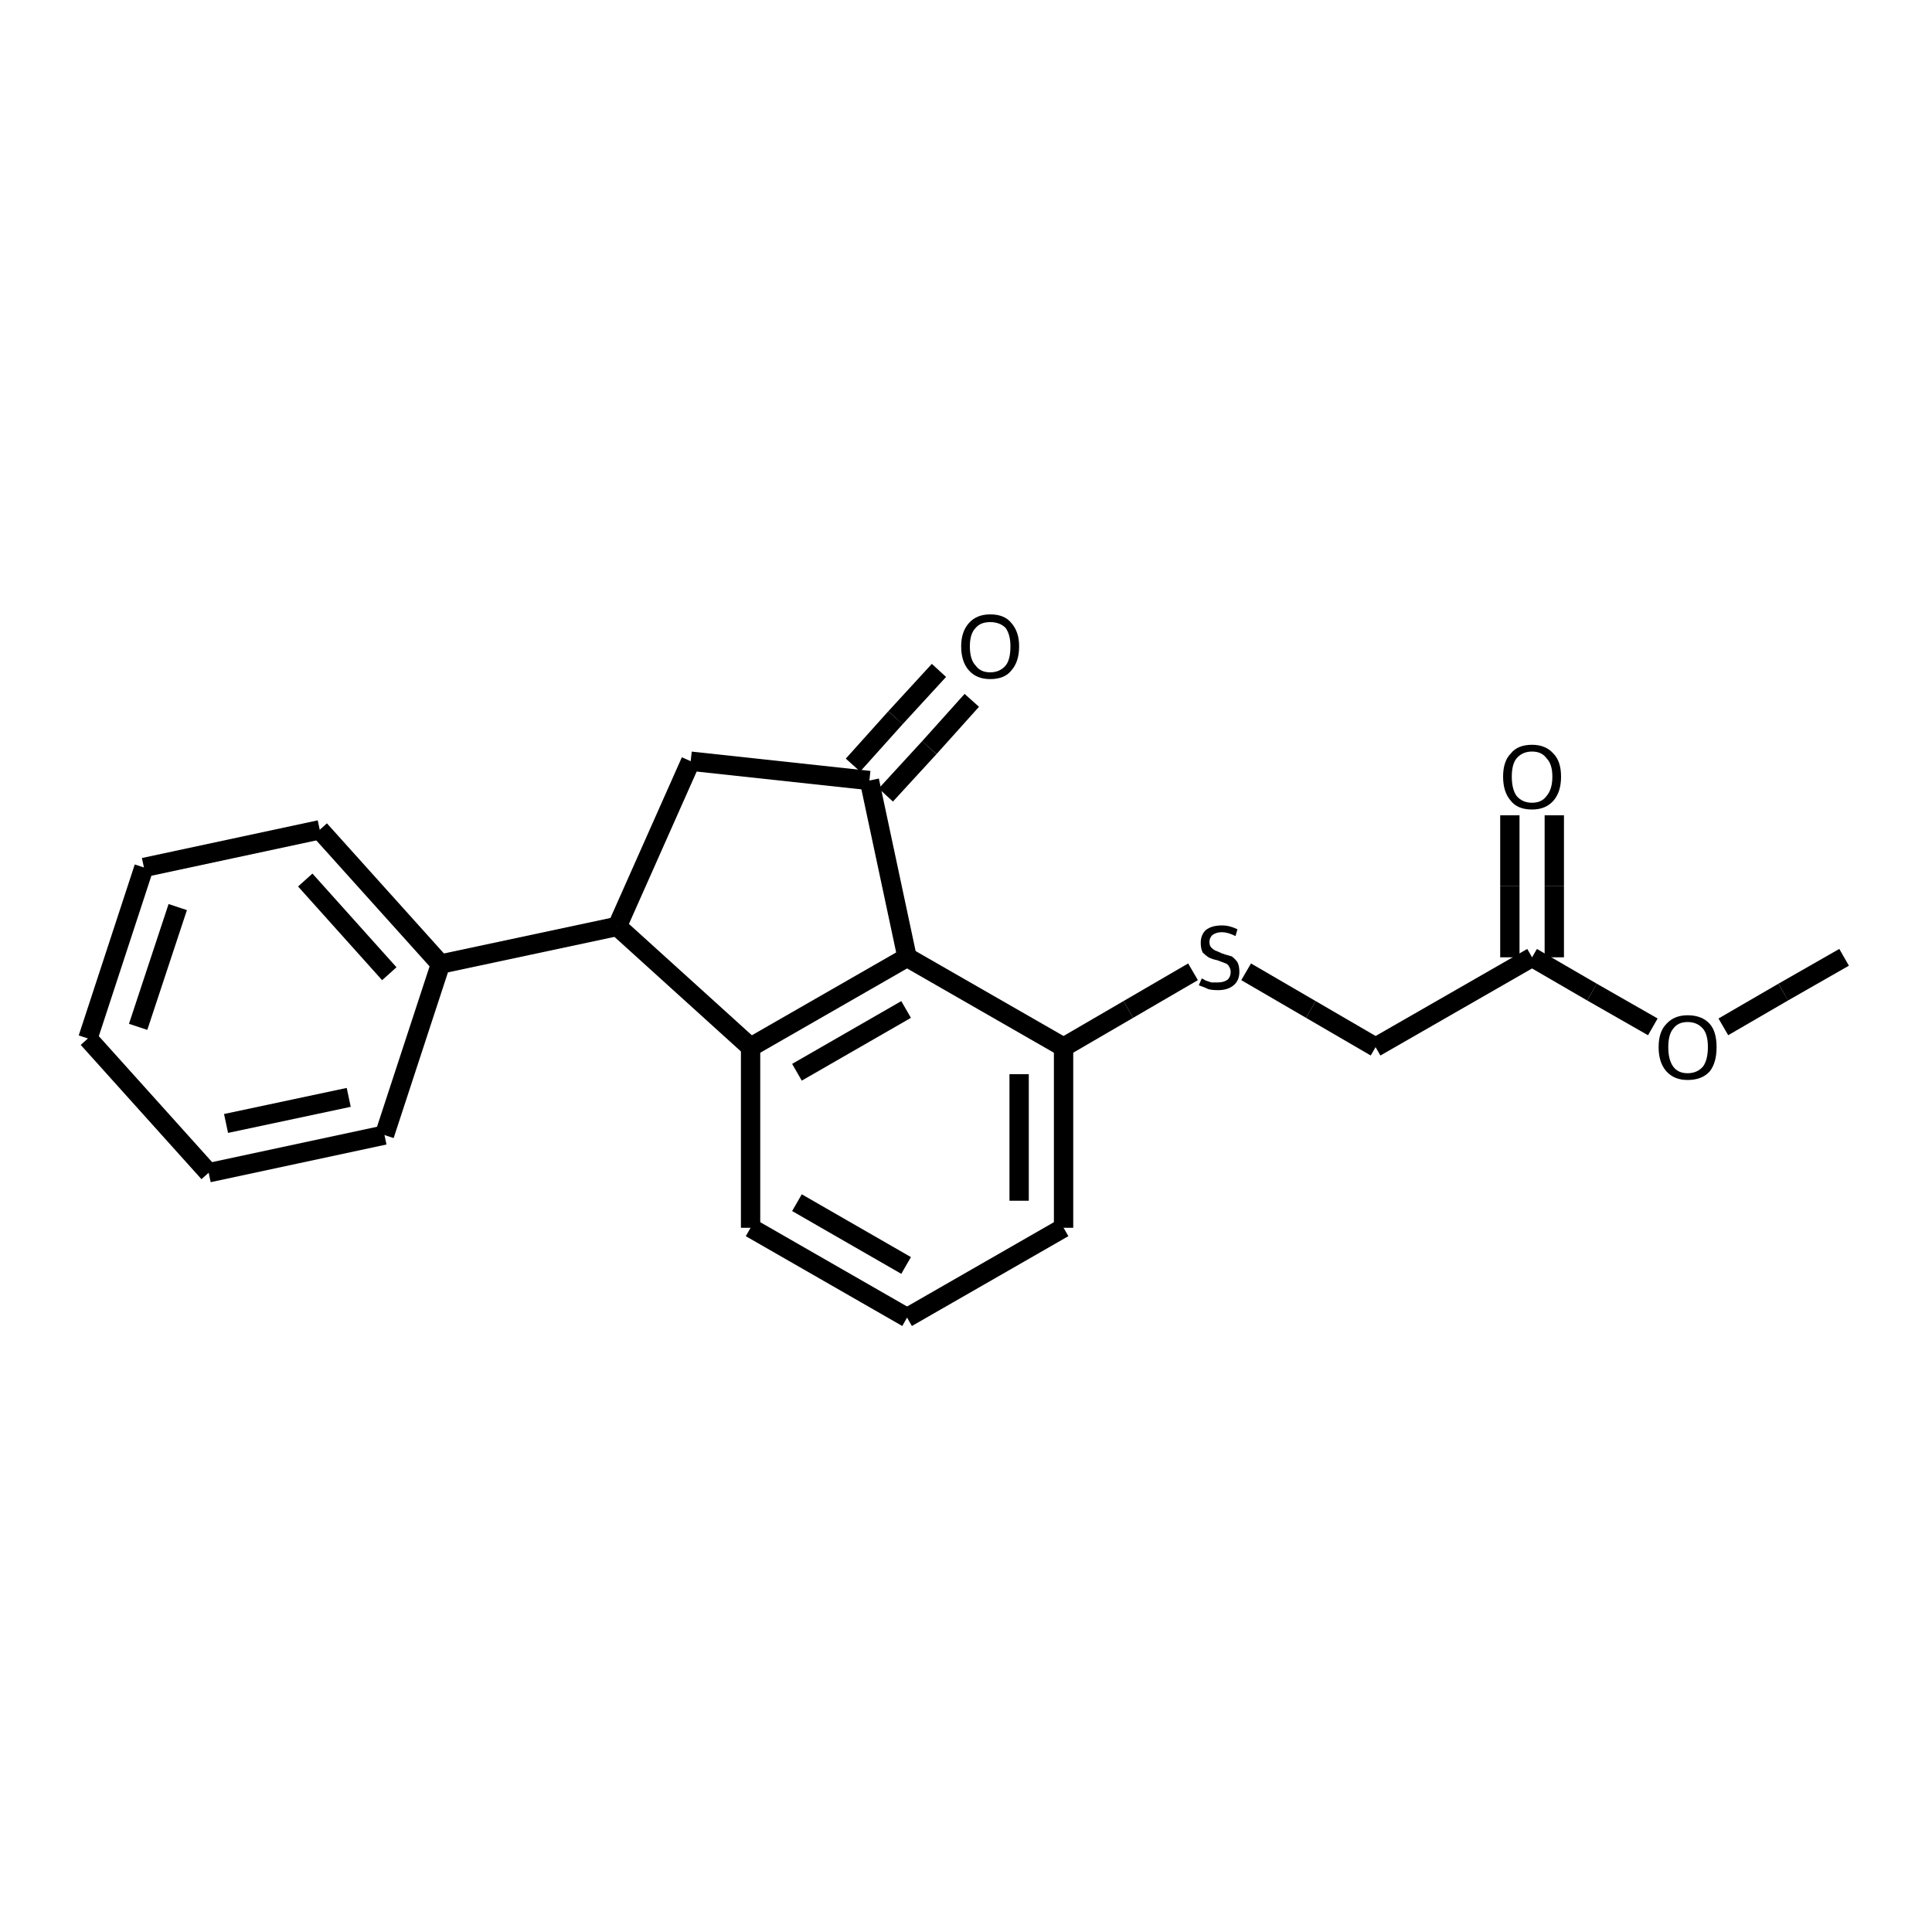 <?xml version="1.0" encoding="iso-8859-1"?>
<svg version="1.1" baseProfile="full"
              xmlns="http://www.w3.org/2000/svg"
                      xmlns:rdkit="http://www.rdkit.org/xml"
                      xmlns:xlink="http://www.w3.org/1999/xlink"
                  xml:space="preserve"
width="200px" height="200px" viewBox="0 0 200 200">
<!-- END OF HEADER -->
<rect style="opacity:1.0;fill:none;stroke:none" width="200.0" height="200.0" x="0.0" y="0.0"> </rect>
<path class="bond-0 atom-1 atom-0" d="M 77.7,108.4 L 93.9,99.1" style="fill:none;fill-rule:evenodd;stroke:#000000;stroke-width:2.0px;stroke-linecap:butt;stroke-linejoin:miter;stroke-opacity:1" />
<path class="bond-0 atom-1 atom-0" d="M 82.5,111.0 L 93.8,104.5" style="fill:none;fill-rule:evenodd;stroke:#000000;stroke-width:2.0px;stroke-linecap:butt;stroke-linejoin:miter;stroke-opacity:1" />
<path class="bond-1 atom-2 atom-0" d="M 90.0,80.8 L 93.9,99.1" style="fill:none;fill-rule:evenodd;stroke:#000000;stroke-width:2.0px;stroke-linecap:butt;stroke-linejoin:miter;stroke-opacity:1" />
<path class="bond-2 atom-3 atom-1" d="M 63.9,95.9 L 77.7,108.4" style="fill:none;fill-rule:evenodd;stroke:#000000;stroke-width:2.0px;stroke-linecap:butt;stroke-linejoin:miter;stroke-opacity:1" />
<path class="bond-3 atom-4 atom-2" d="M 71.5,78.8 L 90.0,80.8" style="fill:none;fill-rule:evenodd;stroke:#000000;stroke-width:2.0px;stroke-linecap:butt;stroke-linejoin:miter;stroke-opacity:1" />
<path class="bond-4 atom-5 atom-0" d="M 110.1,108.4 L 93.9,99.1" style="fill:none;fill-rule:evenodd;stroke:#000000;stroke-width:2.0px;stroke-linecap:butt;stroke-linejoin:miter;stroke-opacity:1" />
<path class="bond-5 atom-6 atom-5" d="M 123.5,100.6 L 116.8,104.5" style="fill:none;fill-rule:evenodd;stroke:#000000;stroke-width:2.0px;stroke-linecap:butt;stroke-linejoin:miter;stroke-opacity:1" />
<path class="bond-5 atom-6 atom-5" d="M 116.8,104.5 L 110.1,108.4" style="fill:none;fill-rule:evenodd;stroke:#000000;stroke-width:2.0px;stroke-linecap:butt;stroke-linejoin:miter;stroke-opacity:1" />
<path class="bond-6 atom-7 atom-11" d="M 158.6,99.1 L 142.4,108.4" style="fill:none;fill-rule:evenodd;stroke:#000000;stroke-width:2.0px;stroke-linecap:butt;stroke-linejoin:miter;stroke-opacity:1" />
<path class="bond-7 atom-8 atom-2" d="M 100.6,72.5 L 96.2,77.4" style="fill:none;fill-rule:evenodd;stroke:#000000;stroke-width:2.0px;stroke-linecap:butt;stroke-linejoin:miter;stroke-opacity:1" />
<path class="bond-7 atom-8 atom-2" d="M 96.2,77.4 L 91.7,82.3" style="fill:none;fill-rule:evenodd;stroke:#000000;stroke-width:2.0px;stroke-linecap:butt;stroke-linejoin:miter;stroke-opacity:1" />
<path class="bond-7 atom-8 atom-2" d="M 97.2,69.4 L 92.7,74.3" style="fill:none;fill-rule:evenodd;stroke:#000000;stroke-width:2.0px;stroke-linecap:butt;stroke-linejoin:miter;stroke-opacity:1" />
<path class="bond-7 atom-8 atom-2" d="M 92.7,74.3 L 88.3,79.2" style="fill:none;fill-rule:evenodd;stroke:#000000;stroke-width:2.0px;stroke-linecap:butt;stroke-linejoin:miter;stroke-opacity:1" />
<path class="bond-8 atom-9 atom-3" d="M 45.6,99.8 L 63.9,95.9" style="fill:none;fill-rule:evenodd;stroke:#000000;stroke-width:2.0px;stroke-linecap:butt;stroke-linejoin:miter;stroke-opacity:1" />
<path class="bond-9 atom-10 atom-7" d="M 160.9,84.4 L 160.9,91.7" style="fill:none;fill-rule:evenodd;stroke:#000000;stroke-width:2.0px;stroke-linecap:butt;stroke-linejoin:miter;stroke-opacity:1" />
<path class="bond-9 atom-10 atom-7" d="M 160.9,91.7 L 160.9,99.1" style="fill:none;fill-rule:evenodd;stroke:#000000;stroke-width:2.0px;stroke-linecap:butt;stroke-linejoin:miter;stroke-opacity:1" />
<path class="bond-9 atom-10 atom-7" d="M 156.3,84.4 L 156.3,91.7" style="fill:none;fill-rule:evenodd;stroke:#000000;stroke-width:2.0px;stroke-linecap:butt;stroke-linejoin:miter;stroke-opacity:1" />
<path class="bond-9 atom-10 atom-7" d="M 156.3,91.7 L 156.3,99.1" style="fill:none;fill-rule:evenodd;stroke:#000000;stroke-width:2.0px;stroke-linecap:butt;stroke-linejoin:miter;stroke-opacity:1" />
<path class="bond-10 atom-11 atom-6" d="M 142.4,108.4 L 135.7,104.5" style="fill:none;fill-rule:evenodd;stroke:#000000;stroke-width:2.0px;stroke-linecap:butt;stroke-linejoin:miter;stroke-opacity:1" />
<path class="bond-10 atom-11 atom-6" d="M 135.7,104.5 L 129.0,100.6" style="fill:none;fill-rule:evenodd;stroke:#000000;stroke-width:2.0px;stroke-linecap:butt;stroke-linejoin:miter;stroke-opacity:1" />
<path class="bond-11 atom-12 atom-1" d="M 77.7,127.1 L 77.7,108.4" style="fill:none;fill-rule:evenodd;stroke:#000000;stroke-width:2.0px;stroke-linecap:butt;stroke-linejoin:miter;stroke-opacity:1" />
<path class="bond-12 atom-13 atom-7" d="M 171.1,106.3 L 164.8,102.7" style="fill:none;fill-rule:evenodd;stroke:#000000;stroke-width:2.0px;stroke-linecap:butt;stroke-linejoin:miter;stroke-opacity:1" />
<path class="bond-12 atom-13 atom-7" d="M 164.8,102.7 L 158.6,99.1" style="fill:none;fill-rule:evenodd;stroke:#000000;stroke-width:2.0px;stroke-linecap:butt;stroke-linejoin:miter;stroke-opacity:1" />
<path class="bond-13 atom-14 atom-15" d="M 93.9,136.4 L 110.1,127.1" style="fill:none;fill-rule:evenodd;stroke:#000000;stroke-width:2.0px;stroke-linecap:butt;stroke-linejoin:miter;stroke-opacity:1" />
<path class="bond-14 atom-15 atom-5" d="M 110.1,127.1 L 110.1,108.4" style="fill:none;fill-rule:evenodd;stroke:#000000;stroke-width:2.0px;stroke-linecap:butt;stroke-linejoin:miter;stroke-opacity:1" />
<path class="bond-14 atom-15 atom-5" d="M 105.5,124.3 L 105.5,111.2" style="fill:none;fill-rule:evenodd;stroke:#000000;stroke-width:2.0px;stroke-linecap:butt;stroke-linejoin:miter;stroke-opacity:1" />
<path class="bond-15 atom-16 atom-9" d="M 33.1,85.9 L 45.6,99.8" style="fill:none;fill-rule:evenodd;stroke:#000000;stroke-width:2.0px;stroke-linecap:butt;stroke-linejoin:miter;stroke-opacity:1" />
<path class="bond-15 atom-16 atom-9" d="M 31.6,91.1 L 40.3,100.8" style="fill:none;fill-rule:evenodd;stroke:#000000;stroke-width:2.0px;stroke-linecap:butt;stroke-linejoin:miter;stroke-opacity:1" />
<path class="bond-16 atom-17 atom-9" d="M 39.8,117.5 L 45.6,99.8" style="fill:none;fill-rule:evenodd;stroke:#000000;stroke-width:2.0px;stroke-linecap:butt;stroke-linejoin:miter;stroke-opacity:1" />
<path class="bond-17 atom-18 atom-13" d="M 190.9,99.1 L 184.6,102.7" style="fill:none;fill-rule:evenodd;stroke:#000000;stroke-width:2.0px;stroke-linecap:butt;stroke-linejoin:miter;stroke-opacity:1" />
<path class="bond-17 atom-18 atom-13" d="M 184.6,102.7 L 178.4,106.3" style="fill:none;fill-rule:evenodd;stroke:#000000;stroke-width:2.0px;stroke-linecap:butt;stroke-linejoin:miter;stroke-opacity:1" />
<path class="bond-18 atom-19 atom-17" d="M 21.6,121.4 L 39.8,117.5" style="fill:none;fill-rule:evenodd;stroke:#000000;stroke-width:2.0px;stroke-linecap:butt;stroke-linejoin:miter;stroke-opacity:1" />
<path class="bond-18 atom-19 atom-17" d="M 23.4,116.3 L 36.1,113.6" style="fill:none;fill-rule:evenodd;stroke:#000000;stroke-width:2.0px;stroke-linecap:butt;stroke-linejoin:miter;stroke-opacity:1" />
<path class="bond-19 atom-20 atom-16" d="M 14.9,89.8 L 33.1,85.9" style="fill:none;fill-rule:evenodd;stroke:#000000;stroke-width:2.0px;stroke-linecap:butt;stroke-linejoin:miter;stroke-opacity:1" />
<path class="bond-20 atom-21 atom-19" d="M 9.1,107.5 L 21.6,121.4" style="fill:none;fill-rule:evenodd;stroke:#000000;stroke-width:2.0px;stroke-linecap:butt;stroke-linejoin:miter;stroke-opacity:1" />
<path class="bond-21 atom-3 atom-4" d="M 63.9,95.9 L 71.5,78.8" style="fill:none;fill-rule:evenodd;stroke:#000000;stroke-width:2.0px;stroke-linecap:butt;stroke-linejoin:miter;stroke-opacity:1" />
<path class="bond-22 atom-12 atom-14" d="M 77.7,127.1 L 93.9,136.4" style="fill:none;fill-rule:evenodd;stroke:#000000;stroke-width:2.0px;stroke-linecap:butt;stroke-linejoin:miter;stroke-opacity:1" />
<path class="bond-22 atom-12 atom-14" d="M 82.5,124.5 L 93.8,131.0" style="fill:none;fill-rule:evenodd;stroke:#000000;stroke-width:2.0px;stroke-linecap:butt;stroke-linejoin:miter;stroke-opacity:1" />
<path class="bond-23 atom-20 atom-21" d="M 14.9,89.8 L 9.1,107.5" style="fill:none;fill-rule:evenodd;stroke:#000000;stroke-width:2.0px;stroke-linecap:butt;stroke-linejoin:miter;stroke-opacity:1" />
<path class="bond-23 atom-20 atom-21" d="M 18.4,93.9 L 14.3,106.3" style="fill:none;fill-rule:evenodd;stroke:#000000;stroke-width:2.0px;stroke-linecap:butt;stroke-linejoin:miter;stroke-opacity:1" />
<path class="atom-6" d="M 124.4 101.3
Q 124.5 101.3, 124.8 101.5
Q 125.1 101.6, 125.4 101.7
Q 125.8 101.7, 126.1 101.7
Q 126.7 101.7, 127.1 101.4
Q 127.4 101.1, 127.4 100.6
Q 127.4 100.3, 127.2 100.0
Q 127.1 99.8, 126.8 99.7
Q 126.5 99.6, 126.0 99.4
Q 125.5 99.3, 125.1 99.1
Q 124.8 98.9, 124.5 98.6
Q 124.3 98.2, 124.3 97.6
Q 124.3 96.8, 124.8 96.3
Q 125.4 95.8, 126.5 95.8
Q 127.3 95.8, 128.1 96.2
L 127.9 96.9
Q 127.1 96.5, 126.5 96.5
Q 125.9 96.5, 125.5 96.8
Q 125.2 97.1, 125.2 97.5
Q 125.2 97.9, 125.4 98.1
Q 125.6 98.3, 125.8 98.4
Q 126.1 98.5, 126.5 98.7
Q 127.1 98.9, 127.5 99.0
Q 127.8 99.2, 128.1 99.6
Q 128.3 100.0, 128.3 100.6
Q 128.3 101.5, 127.7 102.0
Q 127.1 102.5, 126.1 102.5
Q 125.5 102.5, 125.1 102.4
Q 124.7 102.2, 124.1 102.0
L 124.4 101.3
" fill="#000000"/>
<path class="atom-8" d="M 99.5 66.9
Q 99.5 65.4, 100.3 64.5
Q 101.1 63.6, 102.5 63.6
Q 104.0 63.6, 104.7 64.5
Q 105.5 65.4, 105.5 66.9
Q 105.5 68.5, 104.7 69.4
Q 104.0 70.3, 102.5 70.3
Q 101.1 70.3, 100.3 69.4
Q 99.5 68.5, 99.5 66.9
M 102.5 69.6
Q 103.5 69.6, 104.1 68.9
Q 104.6 68.3, 104.6 66.9
Q 104.6 65.7, 104.1 65.0
Q 103.5 64.4, 102.5 64.4
Q 101.5 64.4, 101.0 65.0
Q 100.4 65.6, 100.4 66.9
Q 100.4 68.3, 101.0 68.9
Q 101.5 69.6, 102.5 69.6
" fill="#000000"/>
<path class="atom-10" d="M 155.6 80.4
Q 155.6 78.8, 156.4 78.0
Q 157.1 77.1, 158.6 77.1
Q 160.0 77.1, 160.8 78.0
Q 161.6 78.8, 161.6 80.4
Q 161.6 82.0, 160.8 82.9
Q 160.0 83.8, 158.6 83.8
Q 157.1 83.8, 156.4 82.9
Q 155.6 82.0, 155.6 80.4
M 158.6 83.1
Q 159.6 83.1, 160.1 82.4
Q 160.7 81.7, 160.7 80.4
Q 160.7 79.1, 160.1 78.5
Q 159.6 77.8, 158.6 77.8
Q 157.6 77.8, 157.0 78.5
Q 156.5 79.1, 156.5 80.4
Q 156.5 81.7, 157.0 82.4
Q 157.6 83.1, 158.6 83.1
" fill="#000000"/>
<path class="atom-13" d="M 171.7 108.4
Q 171.7 106.8, 172.5 106.0
Q 173.3 105.1, 174.7 105.1
Q 176.2 105.1, 177.0 106.0
Q 177.7 106.8, 177.7 108.4
Q 177.7 110.0, 177.0 110.9
Q 176.2 111.8, 174.7 111.8
Q 173.3 111.8, 172.5 110.9
Q 171.7 110.0, 171.7 108.4
M 174.7 111.1
Q 175.7 111.1, 176.3 110.4
Q 176.8 109.7, 176.8 108.4
Q 176.8 107.1, 176.3 106.5
Q 175.7 105.8, 174.7 105.8
Q 173.7 105.8, 173.2 106.5
Q 172.7 107.1, 172.7 108.4
Q 172.7 109.7, 173.2 110.4
Q 173.7 111.1, 174.7 111.1
" fill="#000000"/>
</svg>
